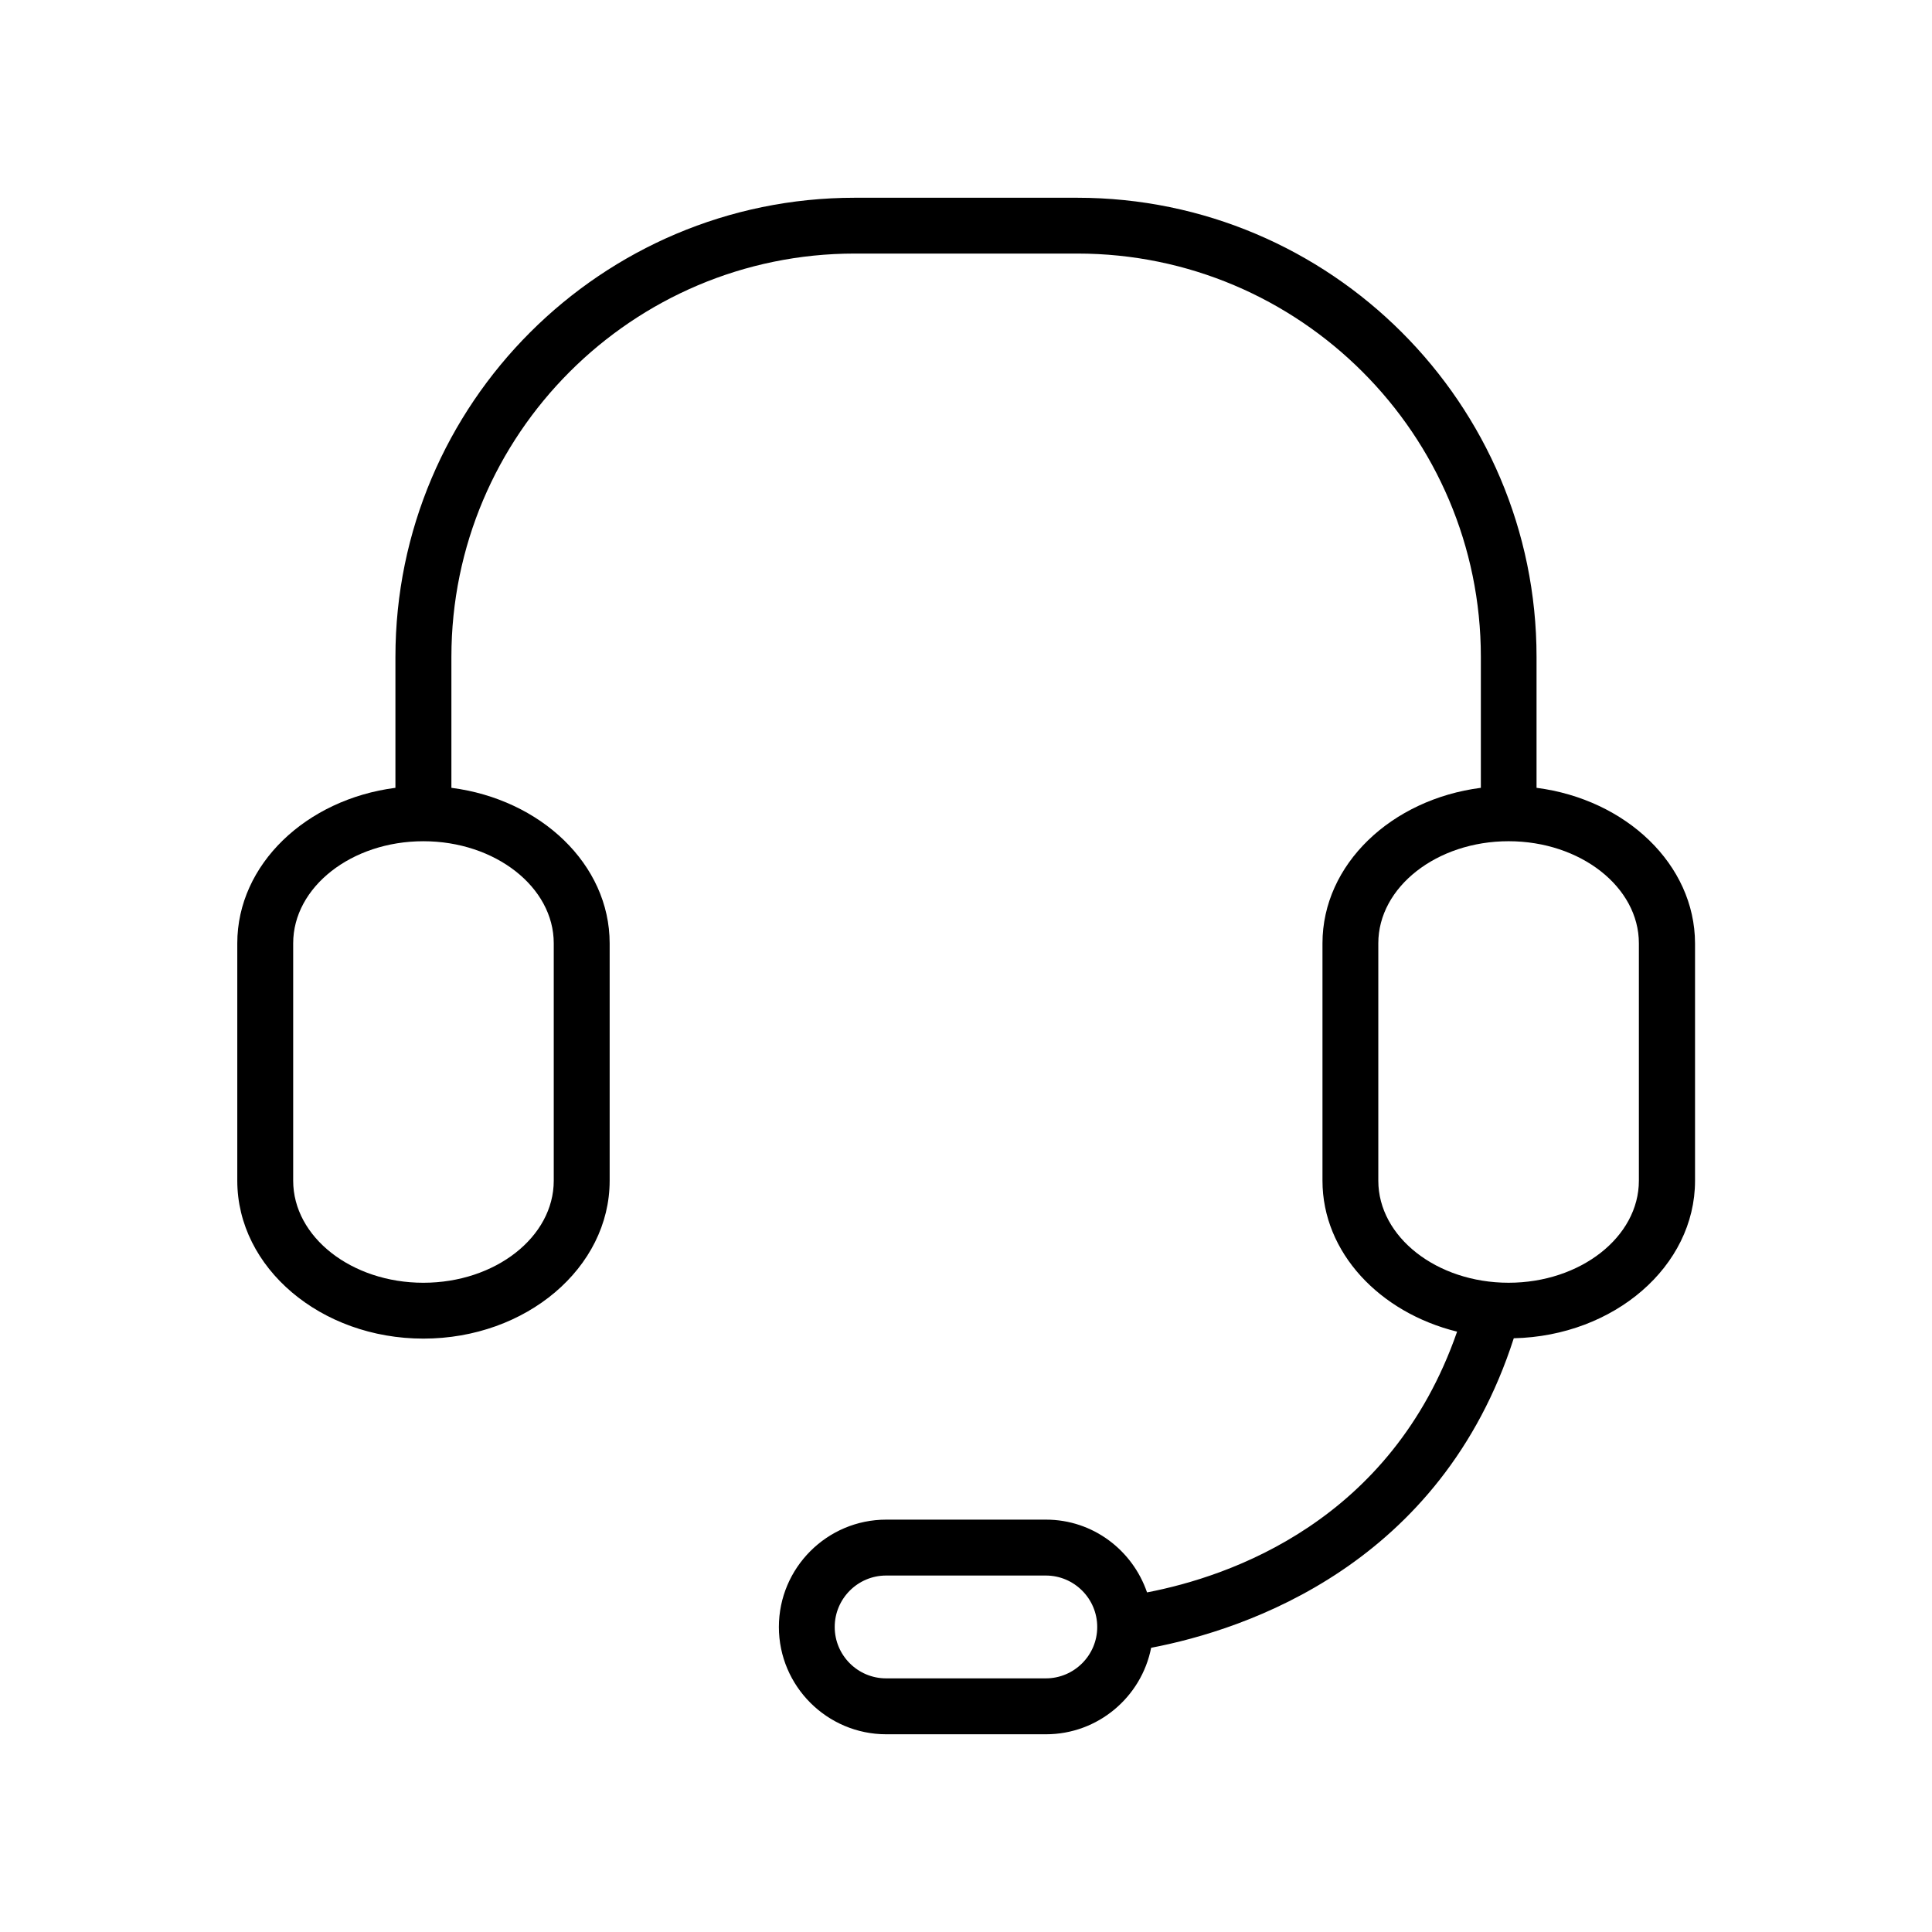 <?xml version="1.0" encoding="UTF-8"?>
<!-- Uploaded to: ICON Repo, www.svgrepo.com, Generator: ICON Repo Mixer Tools -->
<svg fill="#000000" width="800px" height="800px" version="1.1" viewBox="144 144 512 512" xmlns="http://www.w3.org/2000/svg">
 <path d="m551.2 352.78v-34.684c0-67.117-54.617-121.69-121.7-121.69h-59.008c-67.102 0-121.7 54.586-121.7 121.69v34.684c-23.648 3.055-41.91 20.293-41.91 41.203v62.914c0 23.082 22.137 41.848 49.324 41.848 27.223 0 49.359-18.766 49.359-41.848v-62.914c0-20.926-18.262-38.148-41.941-41.203v-34.684c0-58.945 47.941-106.9 106.89-106.9h59.008c58.945 0 106.92 47.957 106.92 106.9v34.684c-23.711 3.055-41.973 20.277-41.973 41.203v62.914c0 19.02 15.129 34.938 35.676 40.004-17.43 50.207-60.109 64.867-82.168 69.102-3.84-11.18-14.328-19.285-26.781-19.285h-42.336c-15.68 0-28.449 12.77-28.449 28.449 0 15.664 12.77 28.434 28.449 28.434h42.336c13.777 0 25.301-9.871 27.867-22.922 25.301-4.832 76.816-22.059 96.102-82.027 26.574-0.598 48.035-19.051 48.035-41.738v-62.914c-0.043-20.922-18.324-38.164-41.988-41.219zm-260.45 41.203v62.914c0 14.91-15.492 27.047-34.559 27.047-19.035 0-34.496-12.137-34.496-27.047v-62.914c0-14.895 15.461-27.047 34.496-27.047 19.051 0 34.559 12.152 34.559 27.047zm130.41 194.8h-42.336c-7.512 0-13.617-6.109-13.617-13.617 0-7.512 6.125-13.633 13.617-13.633h42.336c7.512 0 13.617 6.125 13.617 13.633 0 7.508-6.125 13.617-13.617 13.617zm157.16-131.89c0 14.91-15.492 27.047-34.527 27.047-19.035 0-34.527-12.137-34.527-27.047v-62.914c0-14.895 15.492-27.047 34.527-27.047 19.035 0 34.527 12.137 34.527 27.047z"/>
</svg>